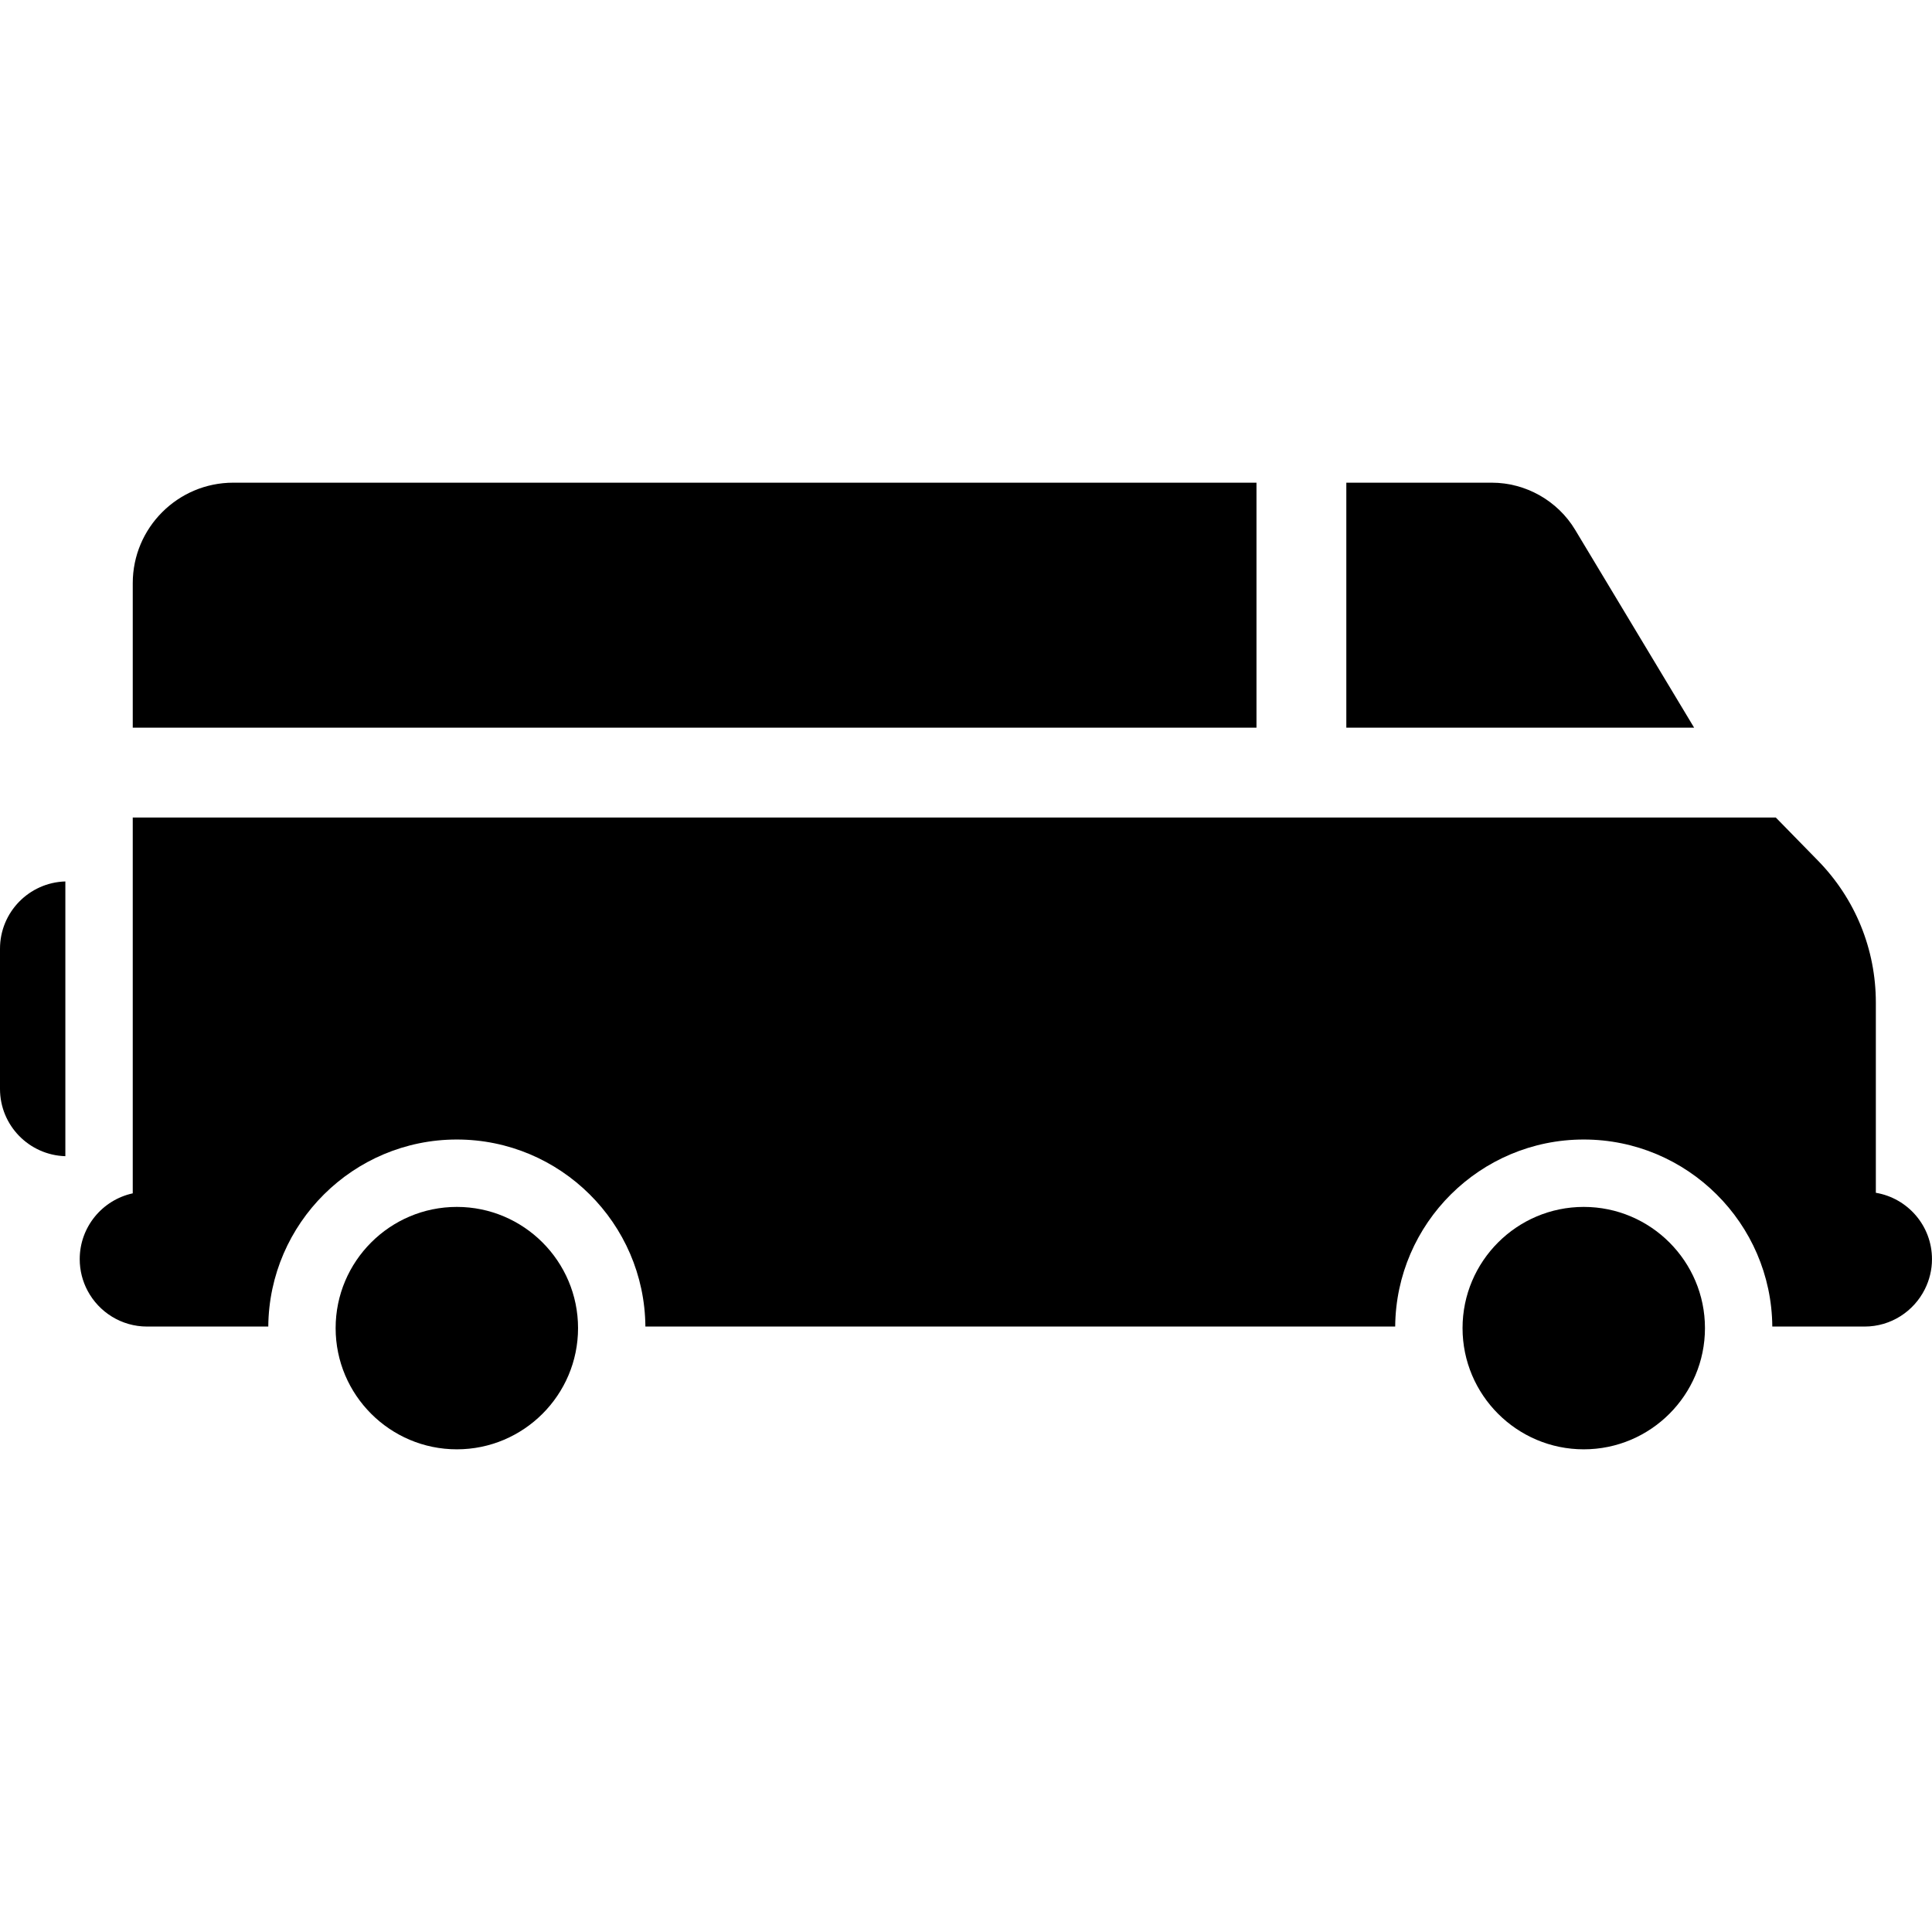 <?xml version="1.0" encoding="iso-8859-1"?>
<!-- Uploaded to: SVG Repo, www.svgrepo.com, Generator: SVG Repo Mixer Tools -->
<svg fill="#000000" height="800px" width="800px" version="1.1" id="Layer_1" xmlns="http://www.w3.org/2000/svg" xmlns:xlink="http://www.w3.org/1999/xlink" 
	 viewBox="0 0 512 512" xml:space="preserve">
<g>
	<g>
		<path d="M0,251.424v37.147c0,9.681,7.708,17.544,17.32,17.832v-72.811C7.708,233.88,0,241.743,0,251.424z"/>
	</g>
</g>
<g>
	<g>
		<path d="M61.814,127.915c-14.686,0-26.634,11.948-26.634,26.634v38.295h297.799v-64.929H61.814z"/>
	</g>
</g>
<g>
	<g>
		<path d="M417.43,140.407c-4.633-7.704-13.096-12.491-22.086-12.491h-38.555v64.928h0.001h92.174L417.43,140.407z"/>
	</g>
</g>
<g>
	<g>
		<path d="M497.118,316.1v-50.392c0-14.155-5.451-27.522-15.349-37.642l-11.162-11.411H35.179v99.592
			c-8.033,1.745-14.053,8.887-14.053,17.443c0,3.035,0.762,5.89,2.098,8.393c3.005,5.63,8.933,9.467,15.761,9.467h32.112
			c0.224-27.369,22.549-49.567,49.97-49.567c27.42,0,49.745,22.198,49.969,49.567h198.705c0.224-27.369,22.549-49.567,49.969-49.567
			c27.421,0,49.747,22.198,49.97,49.567h24.46c7.004,0.002,13.053-4.043,15.977-9.917c1.192-2.394,1.88-5.084,1.88-7.941
			C512,324.845,505.561,317.52,497.118,316.1z"/>
	</g>
</g>
<g>
	<g>
		<path d="M121.068,319.844c-17.712,0-32.122,14.41-32.122,32.121s14.41,32.121,32.122,32.121c17.711,0,32.121-14.41,32.121-32.121
			S138.779,319.844,121.068,319.844z"/>
	</g>
</g>
<g>
	<g>
		<path d="M419.711,319.844c-17.711,0-32.121,14.41-32.121,32.121s14.41,32.121,32.121,32.121c17.712,0,32.122-14.41,32.122-32.121
			S437.423,319.844,419.711,319.844z"/>
	</g>
</g>
</svg>